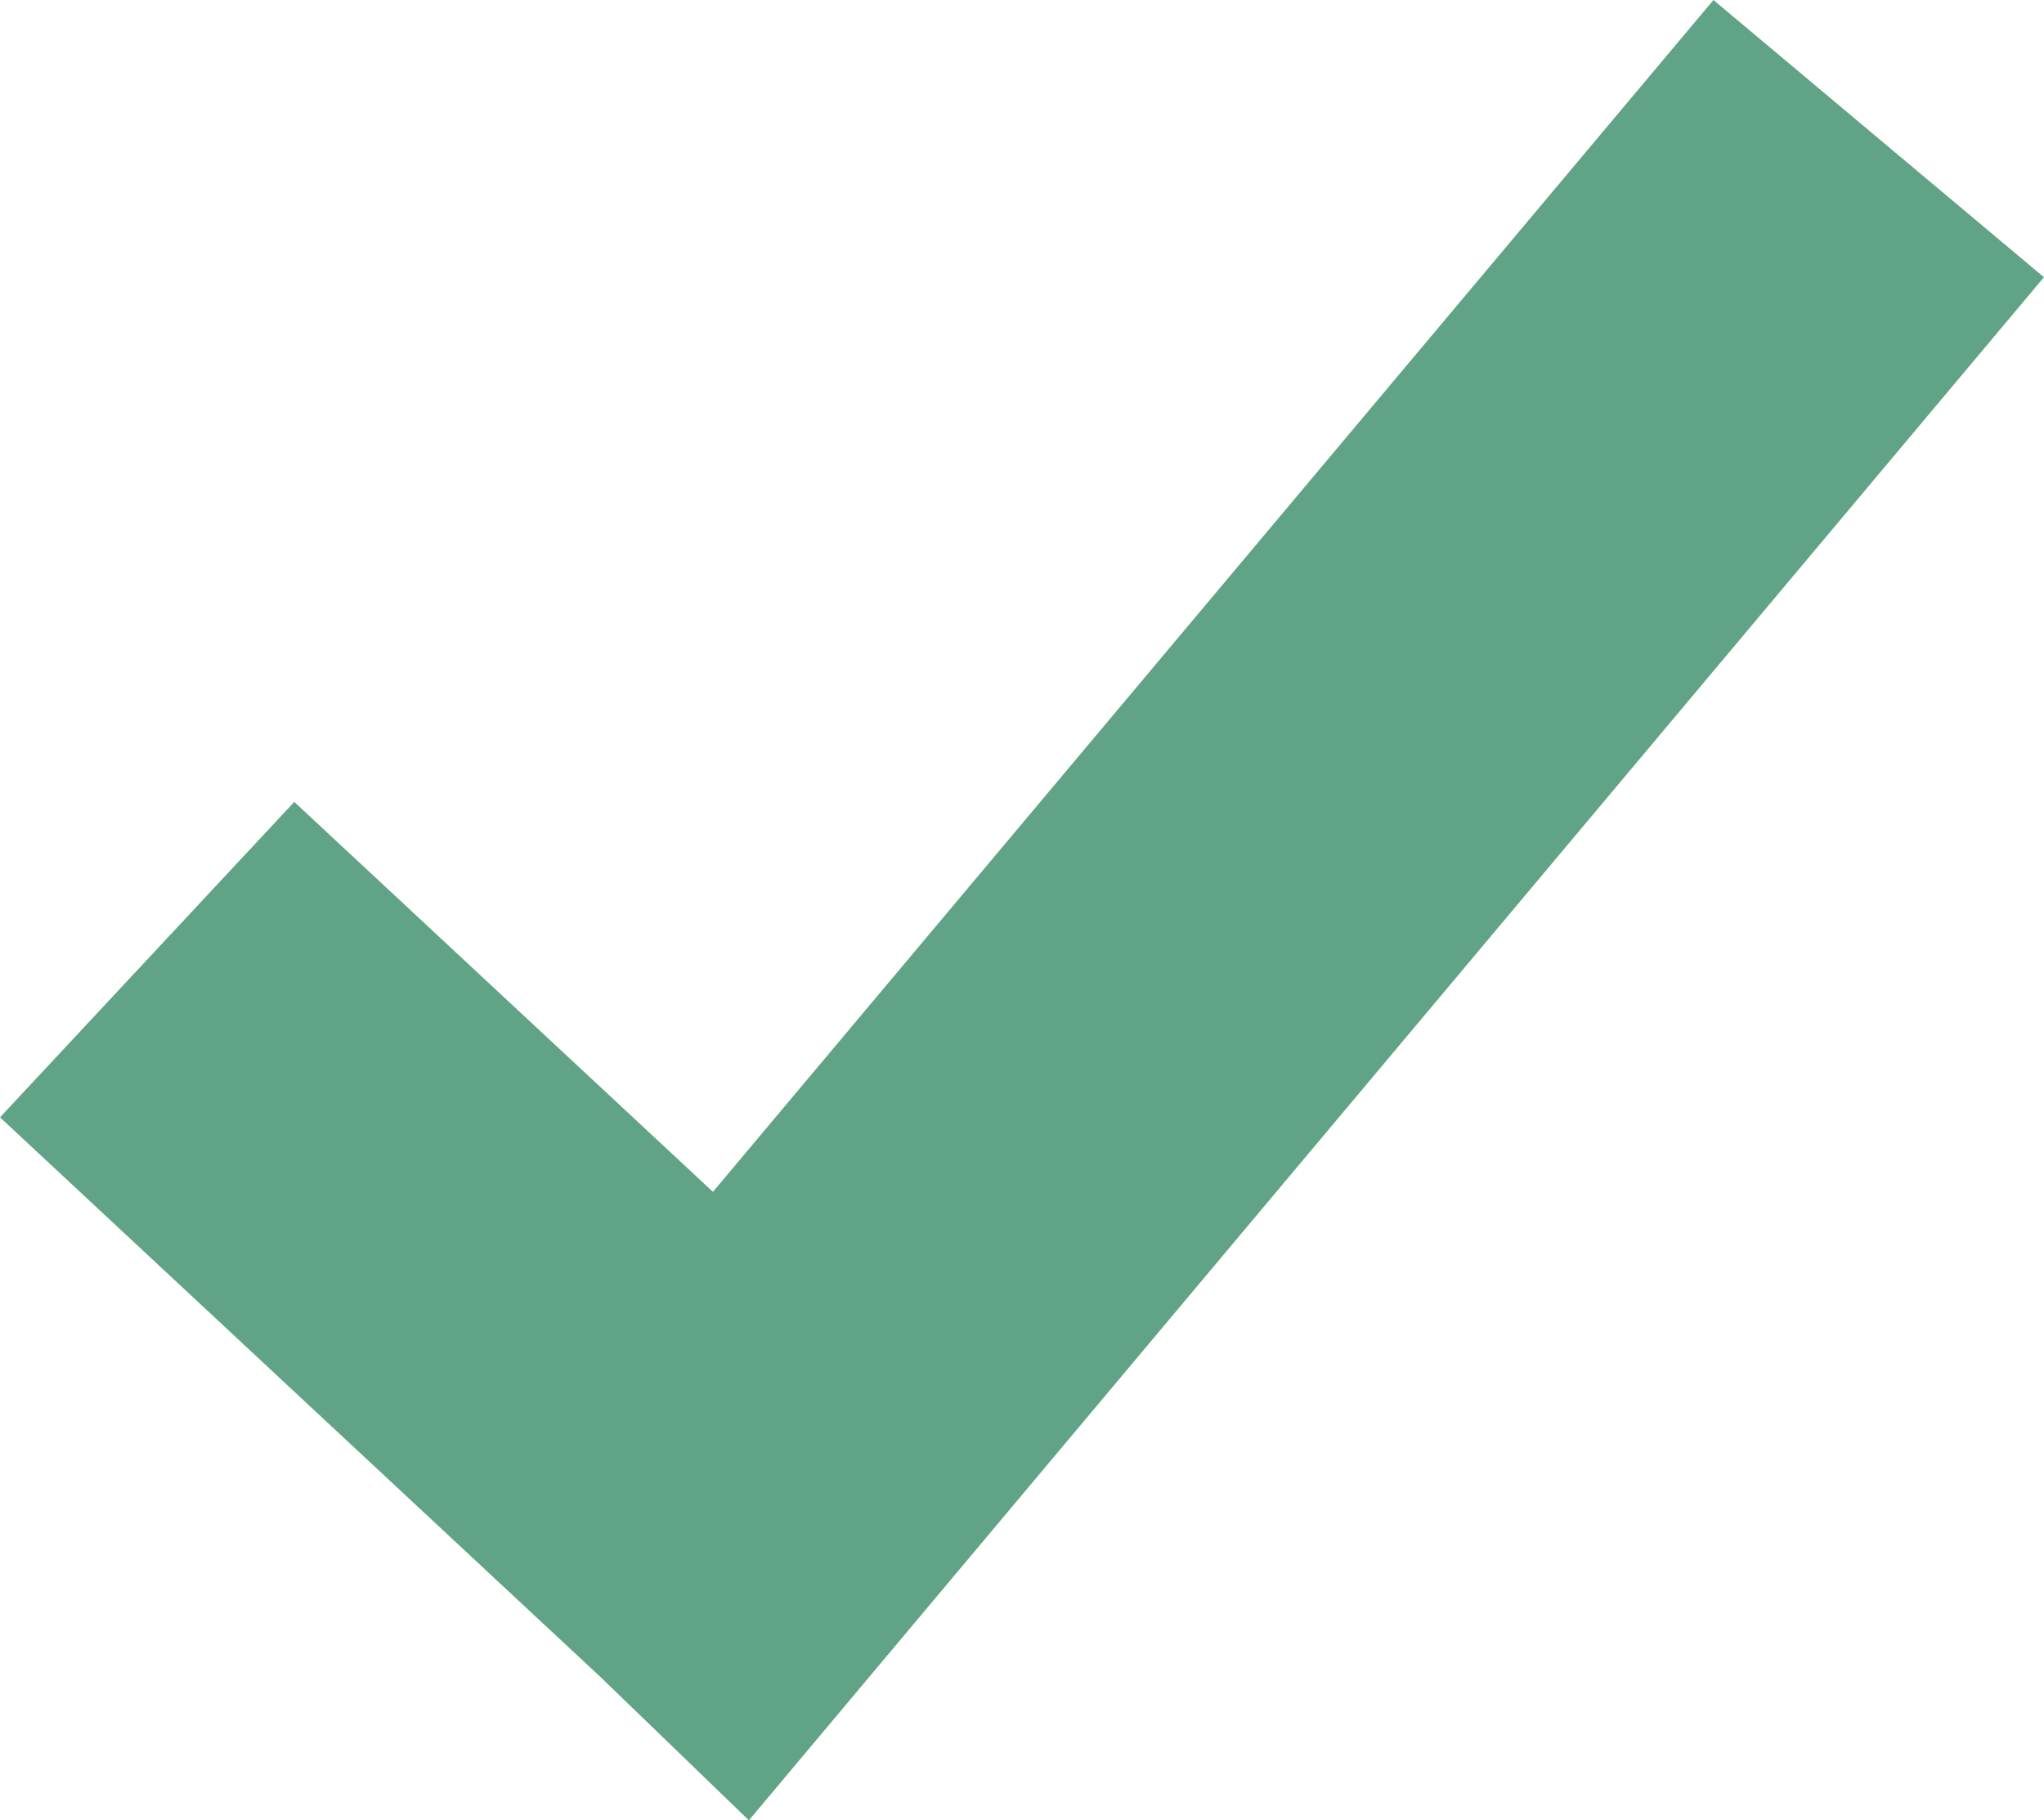 <svg xmlns="http://www.w3.org/2000/svg" width="30.812" height="27.44" viewBox="0 0 30.812 27.44">
  <path id="Unión_2" data-name="Unión 2" d="M9.064,25.291,0,16.843l4.436-4.755,6.311,5.878L25.829,0l4.982,4.179L11.289,27.44Z" fill="#61A387"/>
</svg>

